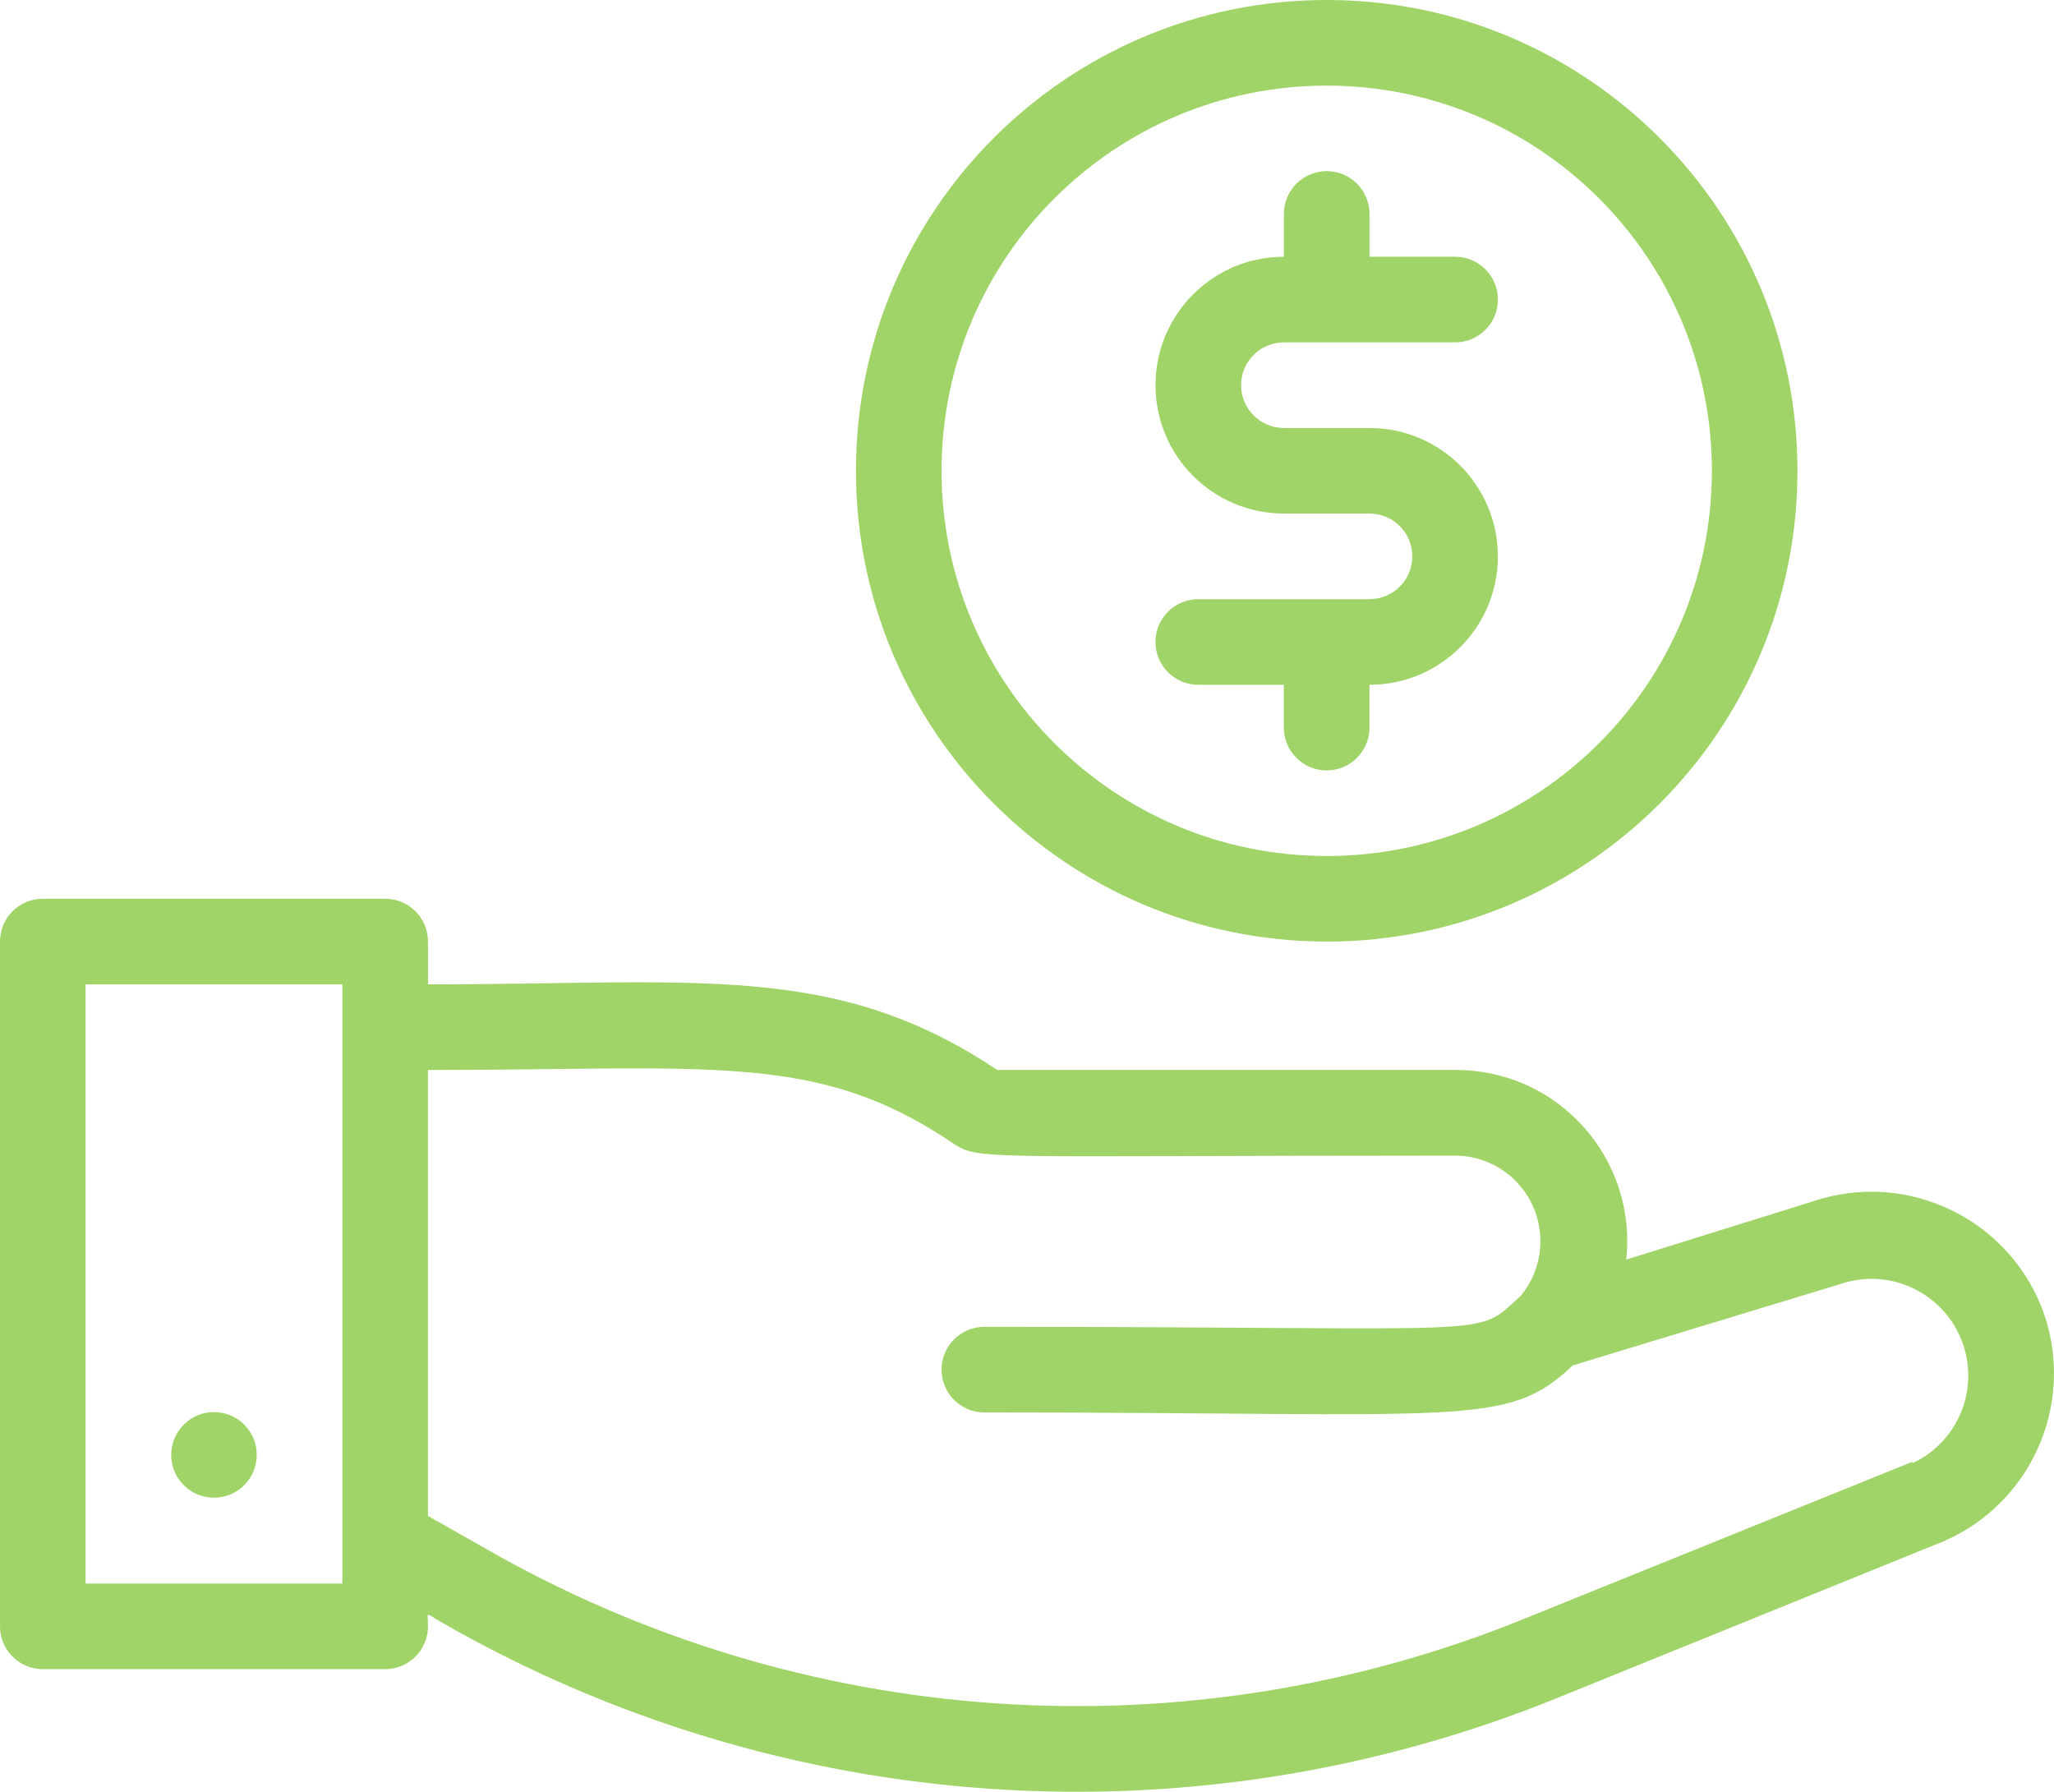 <?xml version="1.0" encoding="UTF-8"?>
<svg id="Layer_1" data-name="Layer 1" xmlns="http://www.w3.org/2000/svg" viewBox="0 0 511.94 446.56">
  <defs>
    <style>
      .cls-1 {
        fill: #a0d468;
      }
    </style>
  </defs>
  <g id="Deposit">
    <path class="cls-1" d="M509.65,328c-8.1-23.88-34.03-36.66-57.9-28.56-.08,.03-.15,.05-.23,.08l-46.19,14.4c2.53-23.43-14.4-44.47-37.83-47.01-1.61-.17-3.22-.26-4.83-.25h-114.13c-40.53-27.09-74.67-21.33-141.87-21.33v-10.67c0-5.89-4.78-10.67-10.67-10.67H10.67c-5.89,0-10.67,4.78-10.67,10.67v170.67c0,5.89,4.78,10.67,10.67,10.67H96c5.89,0,10.67-4.78,10.67-10.67,0-3.73-.96-3.52,3.09-1.17,85.02,48.94,187.87,55.9,278.72,18.88l96-38.93c21.62-9.4,32.53-33.71,25.17-56.11ZM85.33,394.67H21.33V245.33H85.33v149.33Zm391.15-30.29l-96,38.83c-84.75,34.62-180.74,28.12-260.05-17.6l-13.76-7.79v-111.15c70.29,0,96.53-4.59,130.03,17.71,7.47,5.01,2.88,3.63,125.97,3.63,11.78,.04,21.3,9.62,21.26,21.41-.02,4.96-1.76,9.77-4.94,13.58-11.95,10.67-1.6,7.68-133.65,7.68-5.89,0-10.67,4.78-10.67,10.67s4.78,10.67,10.67,10.67c120.21,0,130.13,3.95,146.67-11.73l66.67-20.27c12.6-4.3,26.3,2.44,30.6,15.04,3.95,11.58-1.41,24.29-12.46,29.55l-.32-.21Z"/>
    <path class="cls-1" d="M45.76,355.09c-4.15,4.18-4.12,10.94,.06,15.08,4.18,4.15,10.94,4.12,15.08-.06,4.12-4.16,4.12-10.86,0-15.02-4.15-4.18-10.9-4.21-15.08-.06-.02,.02-.04,.04-.06,.06Z"/>
    <path class="cls-1" d="M341.33,149.33h-42.67c-5.89,0-10.67,4.78-10.67,10.67s4.78,10.67,10.67,10.67h21.33v10.67c0,5.89,4.78,10.67,10.67,10.67s10.67-4.78,10.67-10.67v-10.67c17.67,0,32-14.33,32-32s-14.33-32-32-32h-21.33c-5.89,0-10.67-4.78-10.67-10.67s4.78-10.67,10.67-10.67h42.67c5.89,0,10.67-4.78,10.67-10.67s-4.78-10.67-10.67-10.67h-21.33v-10.67c0-5.89-4.78-10.67-10.67-10.67s-10.67,4.78-10.67,10.67v10.67c-17.67,0-32,14.33-32,32s14.33,32,32,32h21.33c5.89,0,10.67,4.78,10.67,10.67s-4.78,10.67-10.67,10.67Z"/>
    <path class="cls-1" d="M330.67,234.67c64.8,0,117.33-52.53,117.33-117.33S395.47,0,330.67,0s-117.33,52.53-117.33,117.33,52.53,117.33,117.33,117.33Zm0-213.33c53.02,0,96,42.98,96,96s-42.98,96-96,96-96-42.98-96-96,42.98-96,96-96Z"/>
  </g>
</svg>